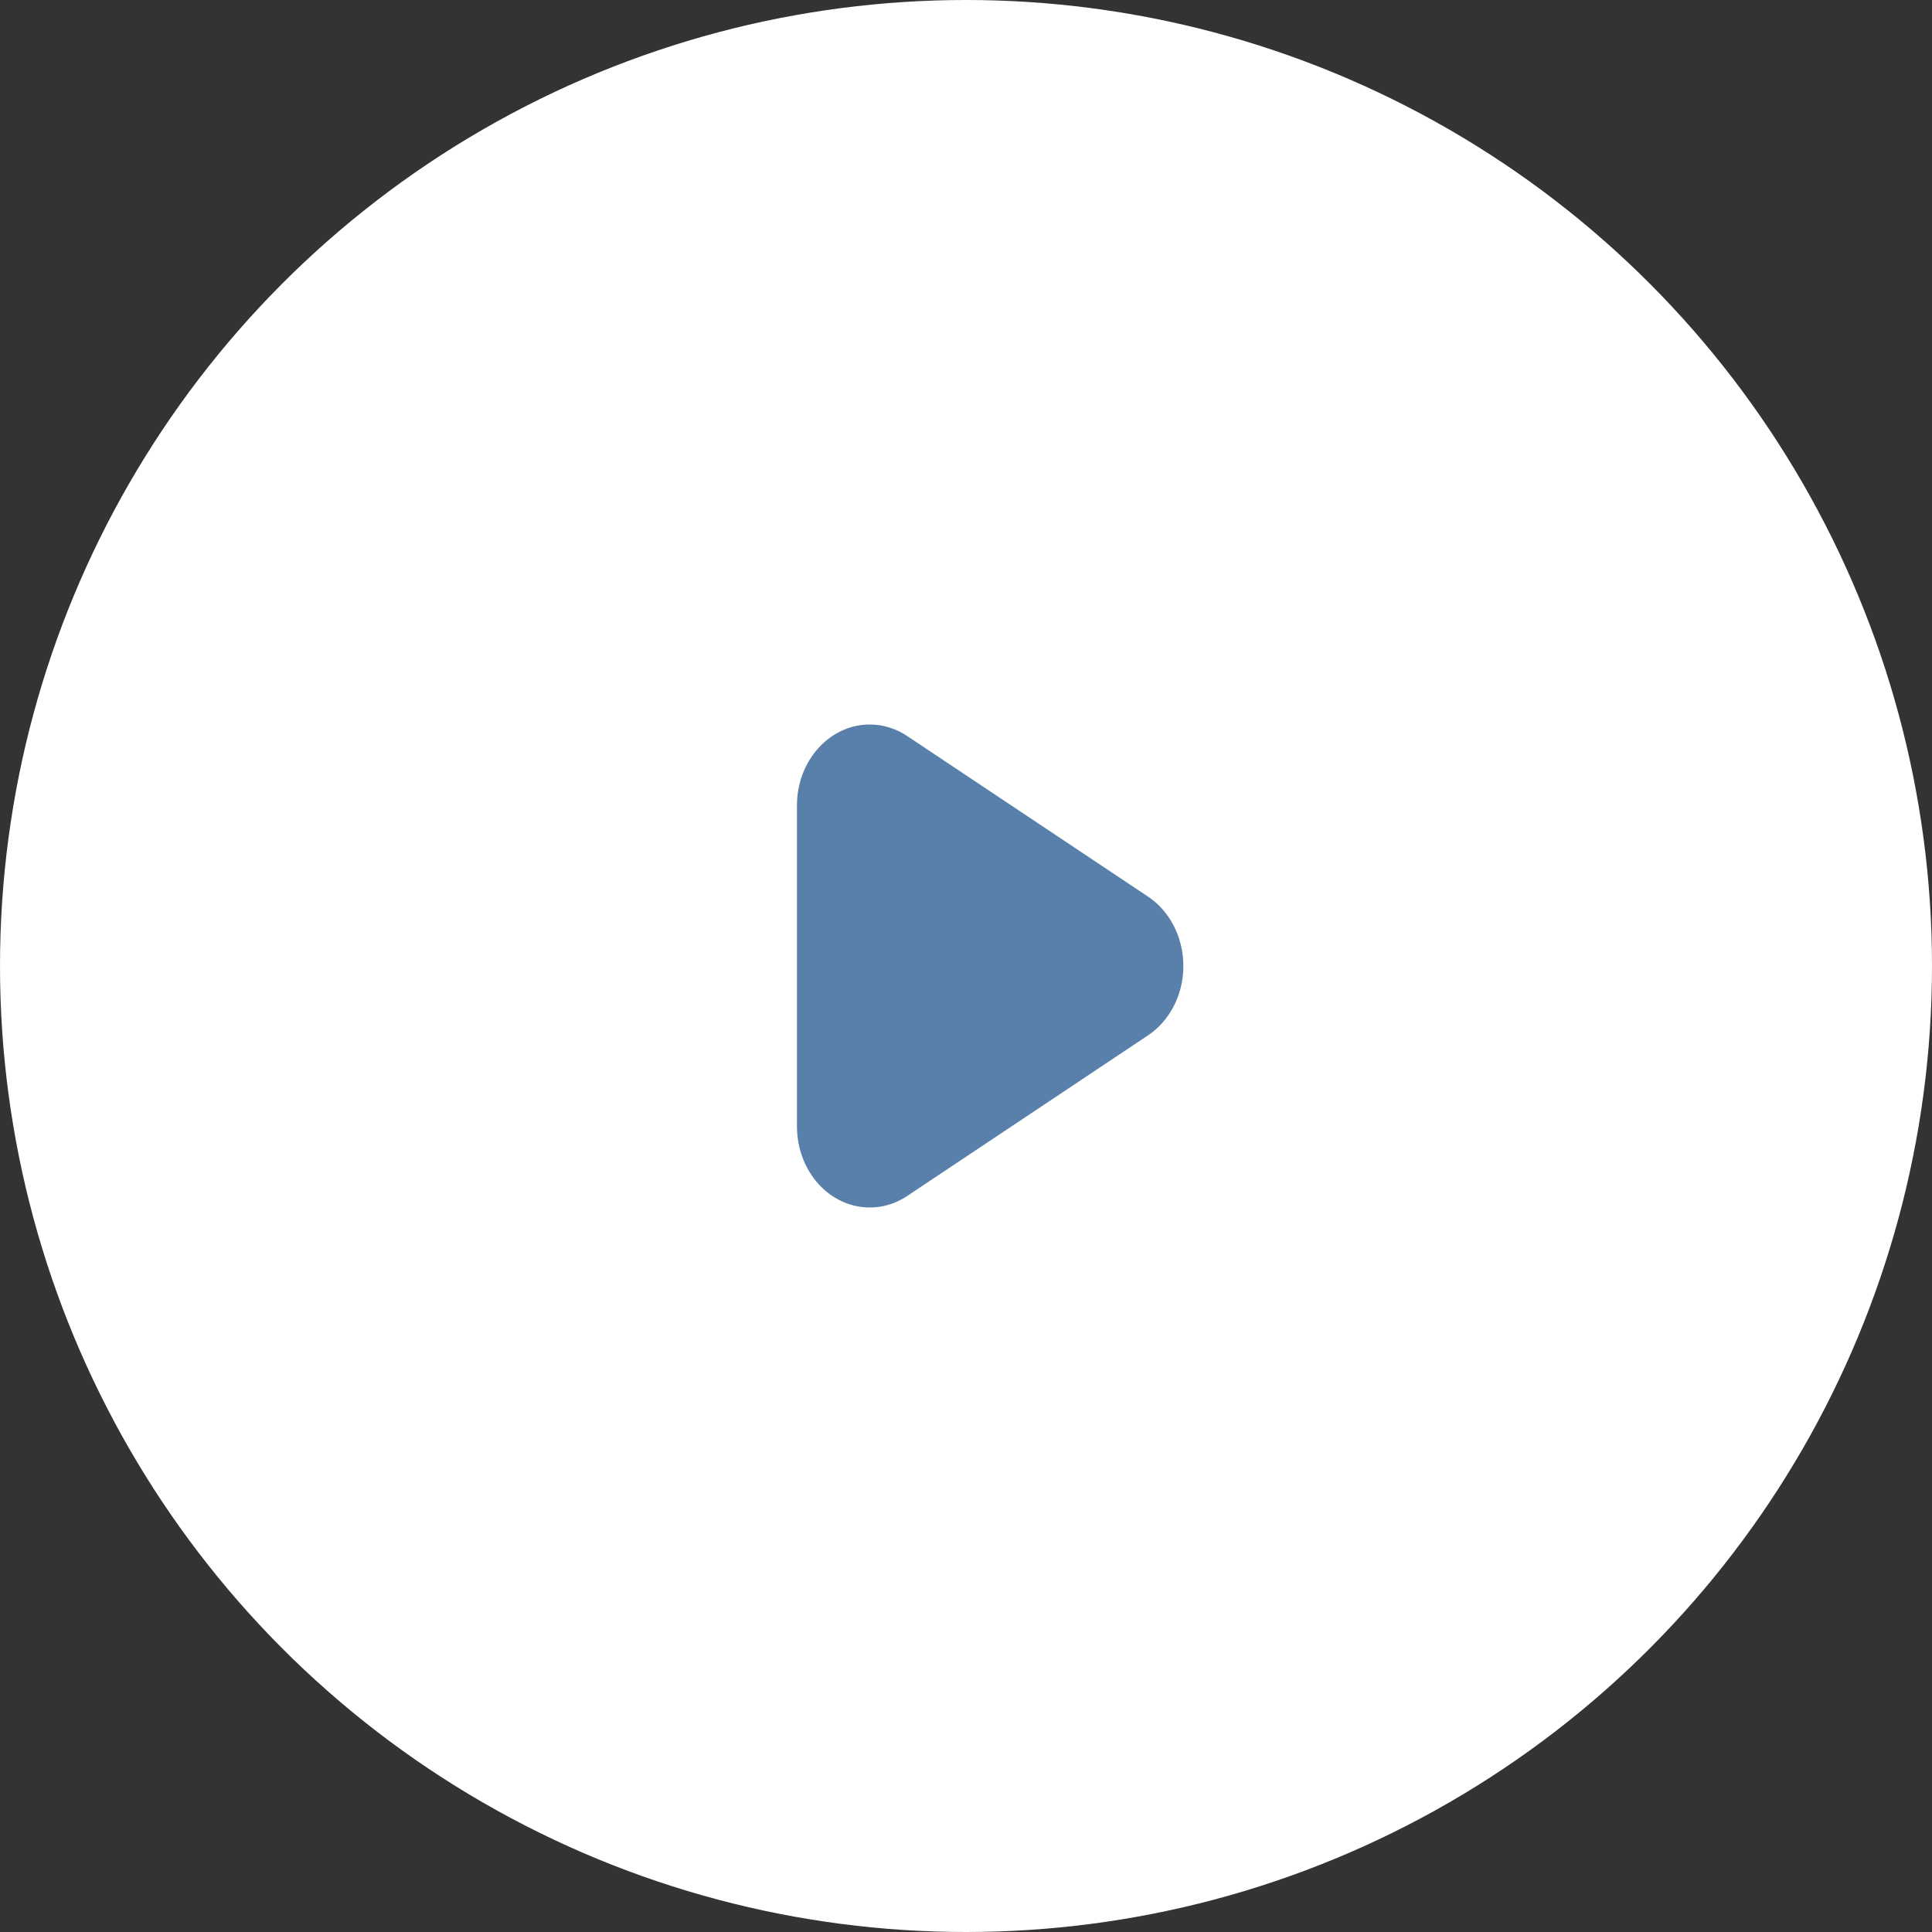 <?xml version="1.0" encoding="UTF-8"?>
<svg width="80px" height="80px" viewBox="0 0 80 80" version="1.1" xmlns="http://www.w3.org/2000/svg" xmlns:xlink="http://www.w3.org/1999/xlink">
    <rect x="0" y="0" width="80" height="80" fill="#333333" stroke="none"/>
    <title>play</title>
    <g id="Page-1" stroke="none" stroke-width="1" fill="none" fill-rule="evenodd">
        <g id="play">
            <circle id="Oval" fill="#FFFFFF" cx="40" cy="40" r="40"></circle>
            <path d="M37.566,30.478 L47.536,37.126 C48.964,38.078 49.427,40.137 48.57,41.724 C48.315,42.196 47.96,42.59 47.536,42.873 L37.566,49.522 C36.139,50.474 34.286,49.96 33.43,48.372 C33.149,47.852 33,47.256 33,46.648 L33,33.351 C33,31.5 34.35,30 36.015,30 C36.562,30 37.098,30.165 37.566,30.478 Z" id="Rectangle" fill="#5980AB"></path>
        </g>
    </g>
</svg>